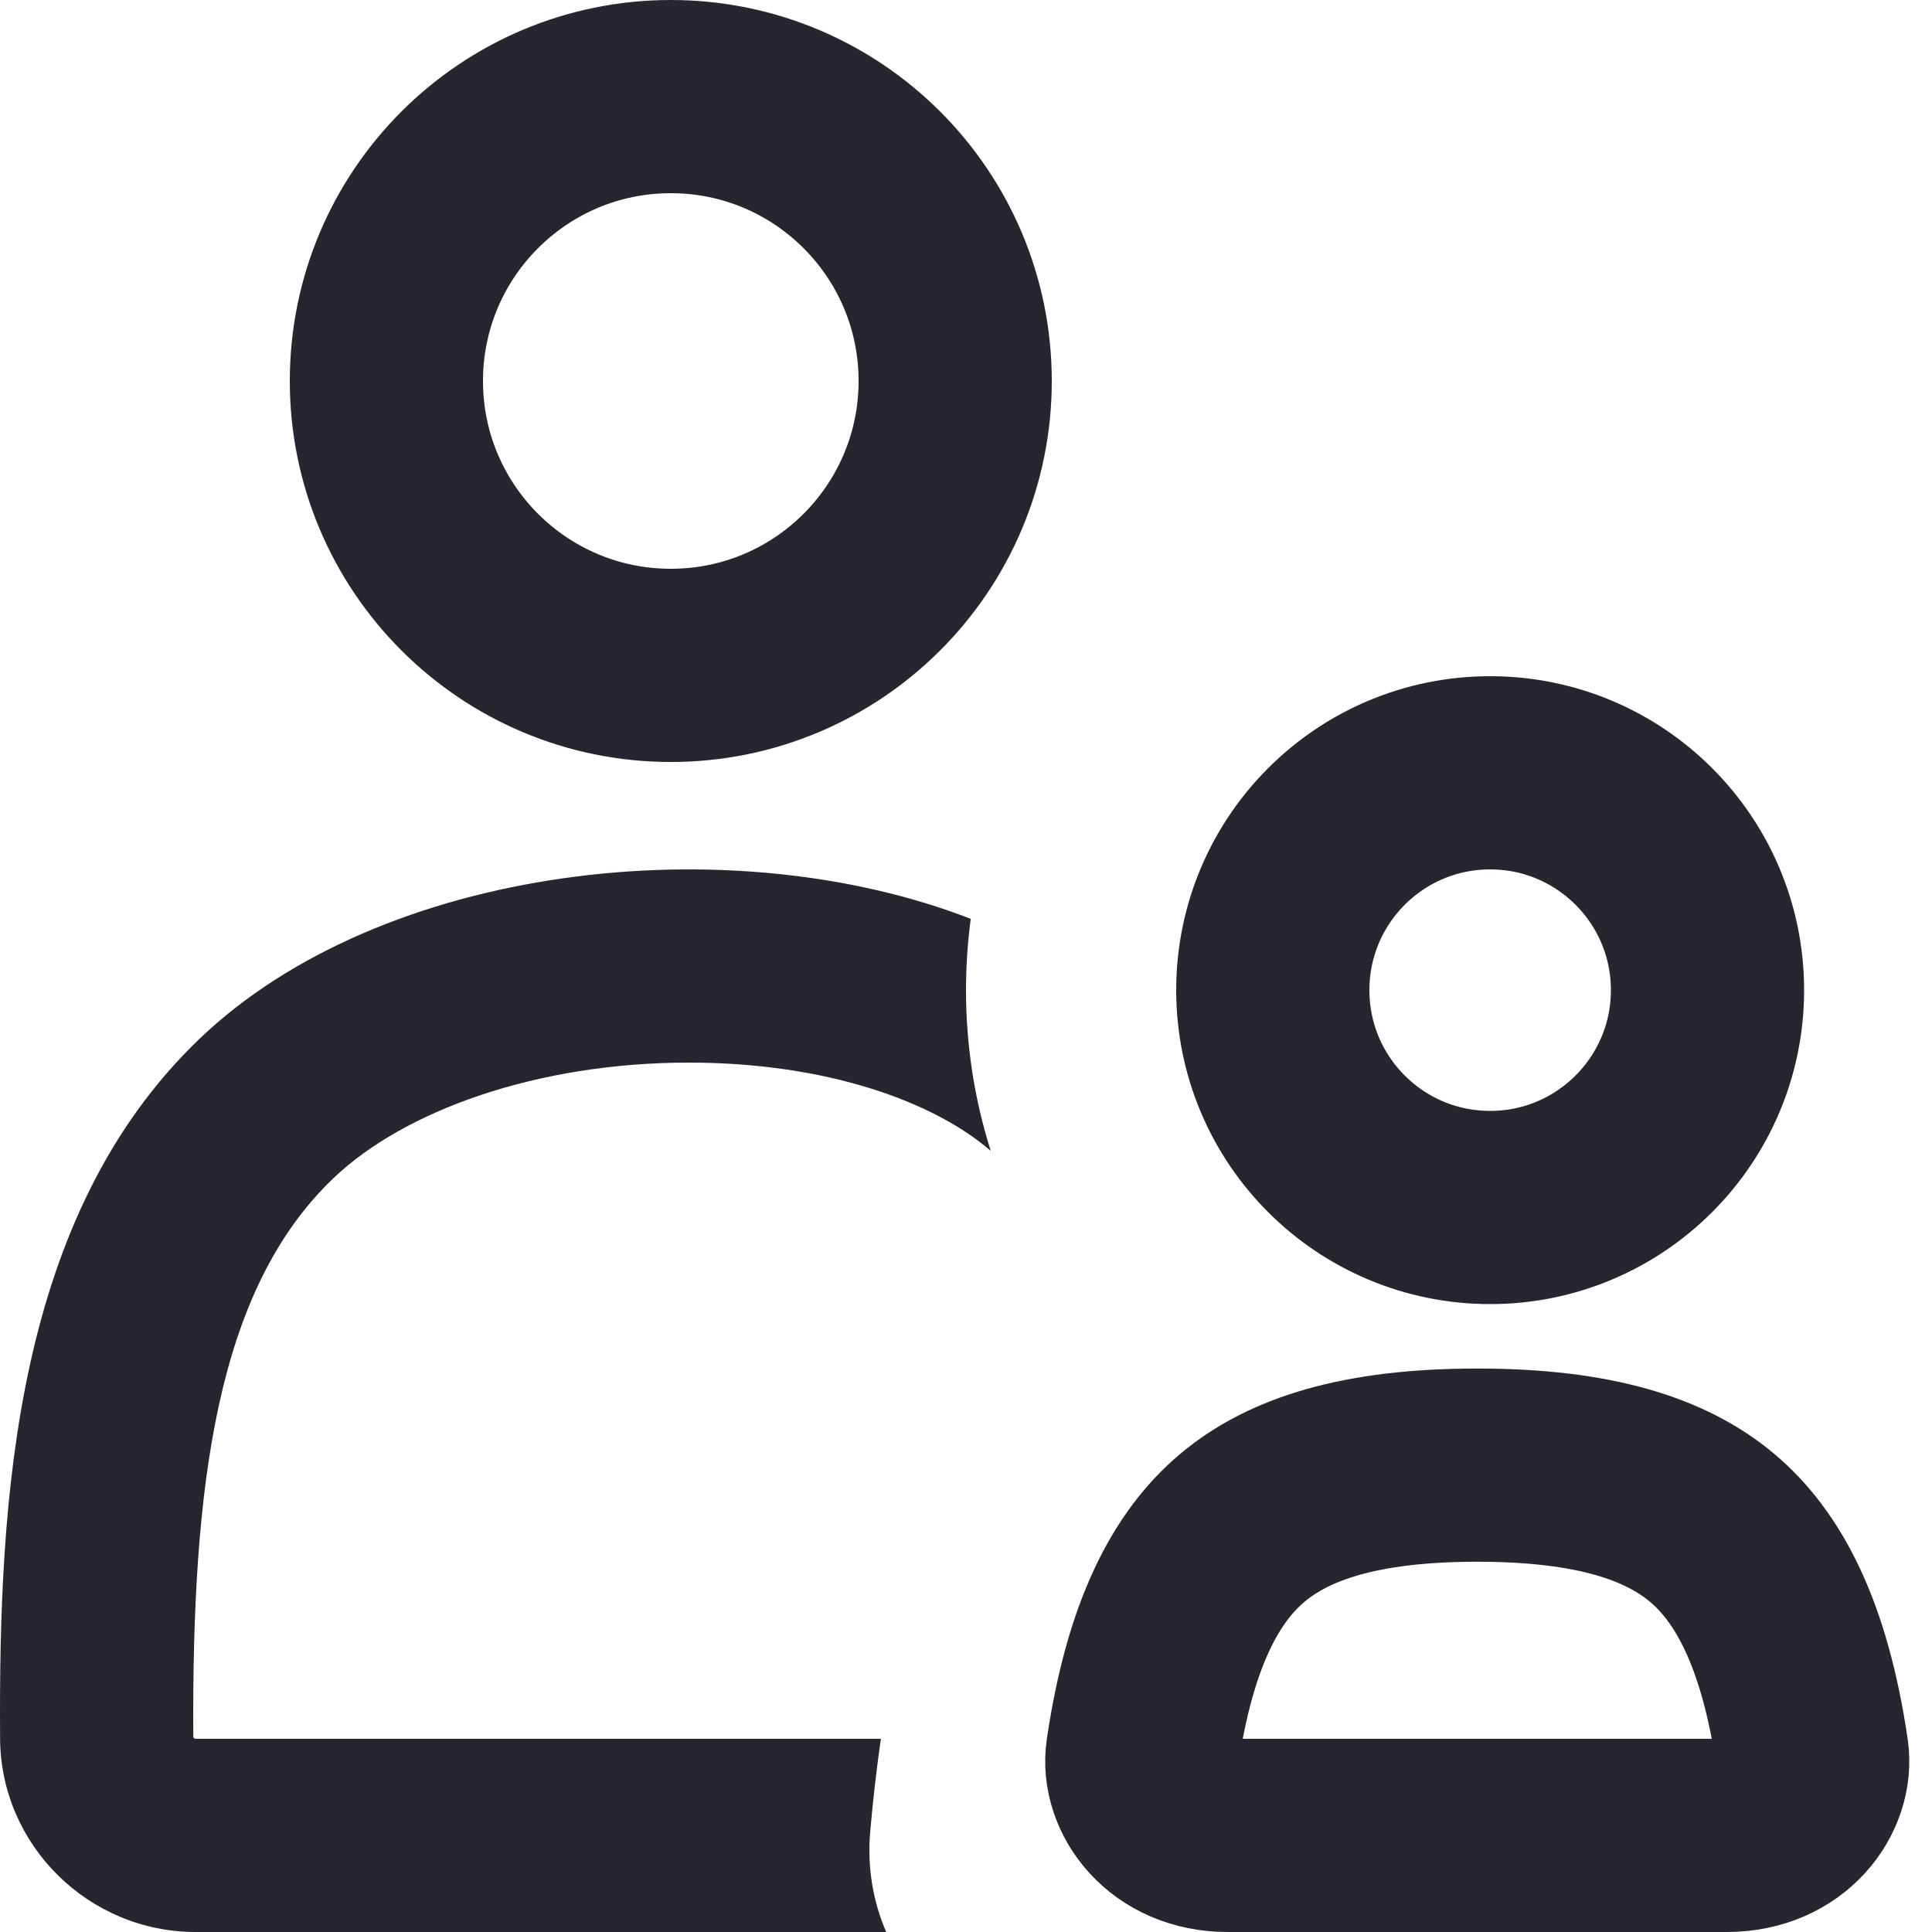 <svg width="20" height="20" viewBox="0 0 20 20" fill="none" xmlns="http://www.w3.org/2000/svg">
<g clip-path="url(#clip0_18285_13457)">
<path d="M9.888 3.944C9.888 5.57 8.57 6.888 6.944 6.888C5.318 6.888 4 5.57 4 3.944C4 2.318 5.318 1 6.944 1C8.57 1 9.888 2.318 9.888 3.944Z" stroke="#26262E" stroke-width="2"/>
<path d="M17.676 10.25C17.676 11.493 16.668 12.5 15.426 12.5C14.183 12.5 13.176 11.493 13.176 10.25C13.176 9.007 14.183 8 15.426 8C16.668 8 17.676 9.007 17.676 10.25Z" stroke="#26262E" stroke-width="2"/>
<path d="M11.826 18.149C12.009 16.903 12.387 16.215 12.86 15.817C13.337 15.415 14.078 15.167 15.292 15.167C16.507 15.167 17.247 15.415 17.725 15.817C18.197 16.215 18.576 16.903 18.759 18.149C18.814 18.529 18.486 19 17.876 19H12.709C12.099 19 11.77 18.529 11.826 18.149Z" stroke="#26262E" stroke-width="2"/>
<path fill-rule="evenodd" clip-rule="evenodd" d="M10.256 11.914C9.677 11.411 8.57 11 7.131 11C5.562 11 4.182 11.496 3.448 12.2C2.24 13.357 1.985 15.378 2.001 17.985C2.002 17.986 2.003 17.988 2.005 17.99C2.01 17.995 2.015 17.998 2.018 17.999L2.02 18L2.021 18C2.021 18 2.022 18 2.025 18H9.119C9.075 18.304 9.038 18.622 9.009 18.953C8.975 19.33 9.038 19.687 9.174 20H2.025C0.92 20 0.008 19.105 0.001 18C-0.015 15.485 0.158 12.582 2.064 10.755C3.945 8.953 7.545 8.539 10.049 9.512C10.017 9.754 10 10 10 10.25C10 10.83 10.09 11.389 10.256 11.914Z" fill="#26262E"/>
</g>
<defs>
<clipPath id="clip0_18285_13457">
<rect width="20" height="20" fill="white"/>
</clipPath>
</defs>
</svg>
